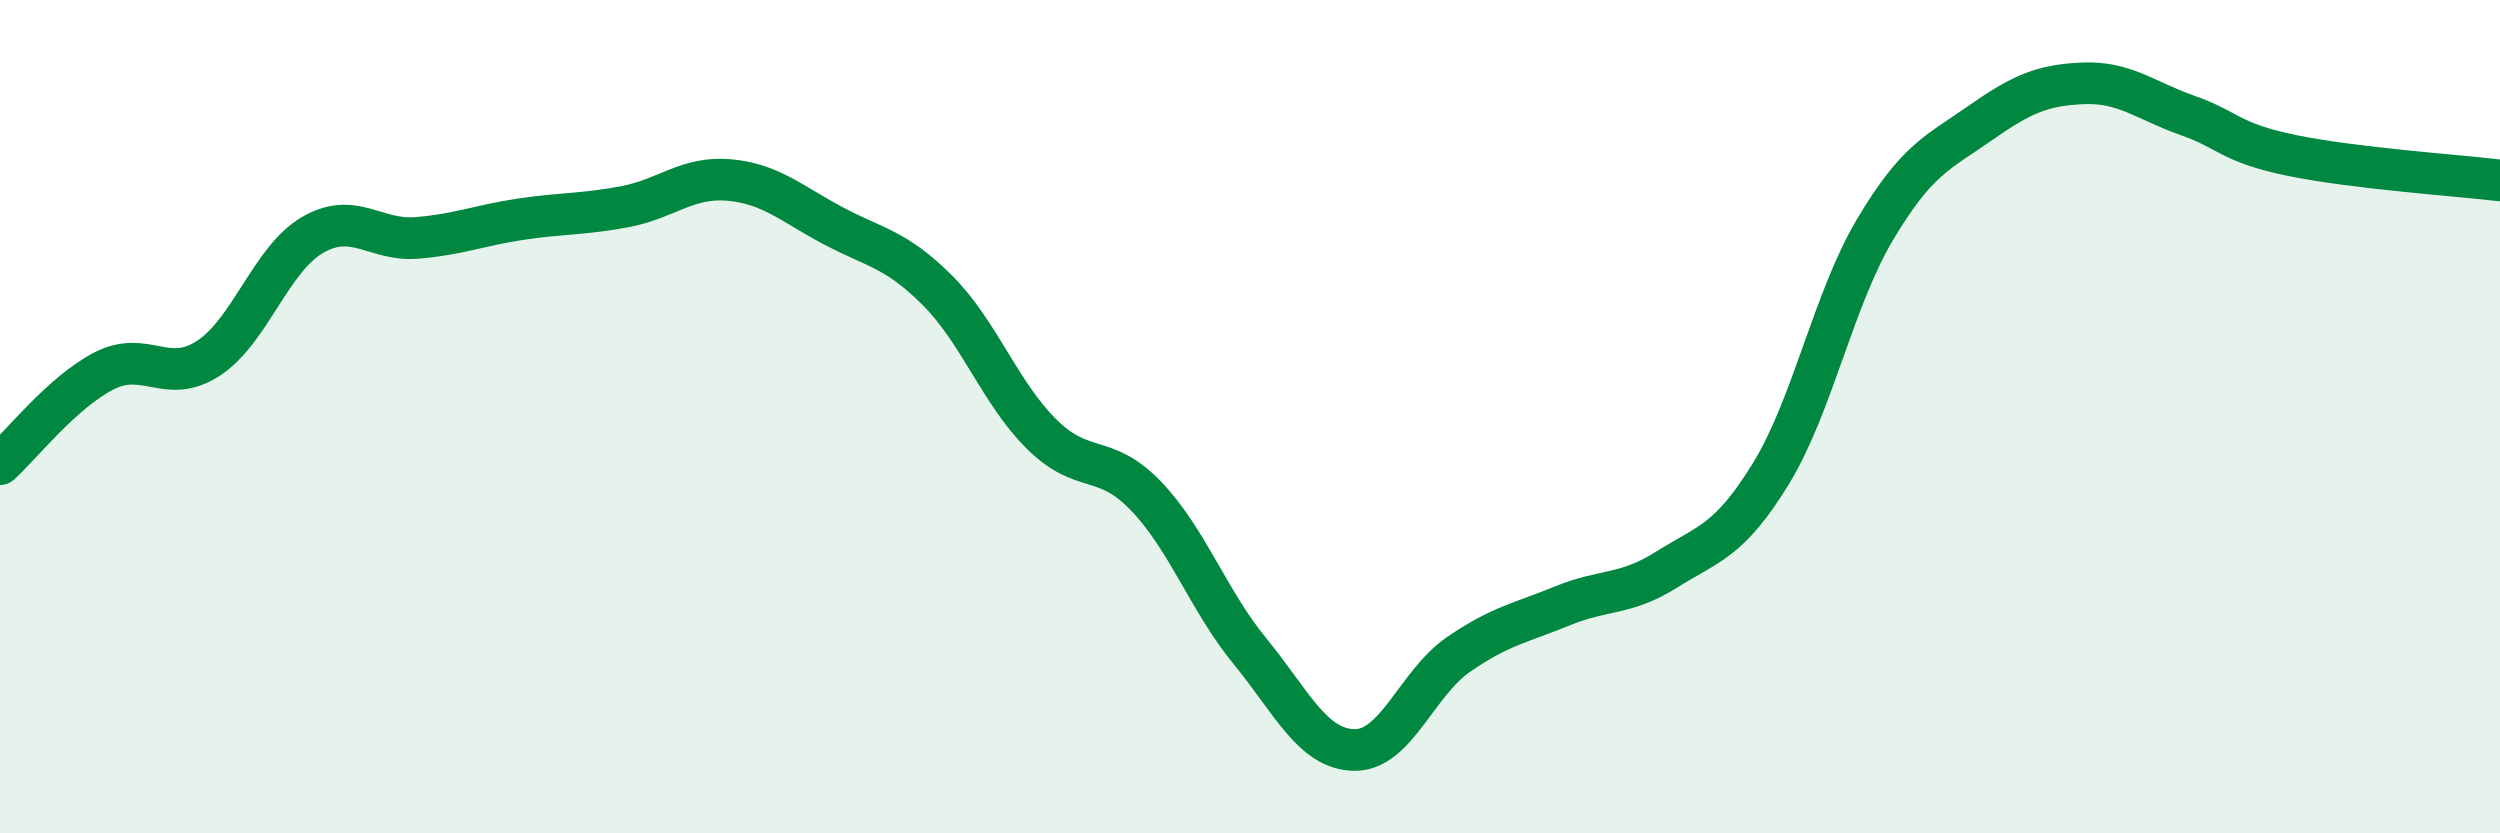 
    <svg width="60" height="20" viewBox="0 0 60 20" xmlns="http://www.w3.org/2000/svg">
      <path
        d="M 0,11.14 C 0.5,10.69 1.5,9.41 2.5,8.9 C 3.5,8.39 4,9.25 5,8.6 C 6,7.95 6.5,6.22 7.5,5.64 C 8.5,5.06 9,5.79 10,5.71 C 11,5.63 11.5,5.41 12.5,5.26 C 13.5,5.11 14,5.15 15,4.96 C 16,4.77 16.5,4.23 17.5,4.32 C 18.5,4.41 19,4.89 20,5.42 C 21,5.95 21.5,5.97 22.5,6.97 C 23.5,7.97 24,9.43 25,10.42 C 26,11.41 26.5,10.86 27.5,11.9 C 28.5,12.94 29,14.41 30,15.63 C 31,16.85 31.5,17.98 32.5,18 C 33.5,18.02 34,16.4 35,15.71 C 36,15.02 36.5,14.95 37.5,14.54 C 38.5,14.13 39,14.3 40,13.67 C 41,13.04 41.5,13 42.5,11.37 C 43.5,9.74 44,7.19 45,5.51 C 46,3.83 46.5,3.67 47.5,2.97 C 48.5,2.27 49,2.04 50,2 C 51,1.96 51.5,2.42 52.5,2.77 C 53.5,3.12 53.5,3.42 55,3.73 C 56.5,4.04 59,4.21 60,4.33L60 20L0 20Z"
        fill="#008740"
        opacity="0.1"
        stroke-linecap="round"
        stroke-linejoin="round"
      />
      <path
        d="M 0,11.14 C 0.5,10.69 1.5,9.41 2.5,8.9 C 3.5,8.39 4,9.25 5,8.6 C 6,7.95 6.5,6.22 7.5,5.64 C 8.5,5.06 9,5.79 10,5.71 C 11,5.63 11.5,5.41 12.5,5.26 C 13.5,5.11 14,5.15 15,4.96 C 16,4.77 16.5,4.23 17.5,4.32 C 18.5,4.41 19,4.89 20,5.42 C 21,5.95 21.5,5.97 22.5,6.97 C 23.5,7.97 24,9.43 25,10.42 C 26,11.41 26.5,10.86 27.5,11.9 C 28.5,12.94 29,14.41 30,15.63 C 31,16.85 31.5,17.98 32.5,18 C 33.5,18.02 34,16.4 35,15.71 C 36,15.02 36.5,14.95 37.5,14.54 C 38.5,14.13 39,14.3 40,13.67 C 41,13.04 41.5,13 42.5,11.37 C 43.5,9.74 44,7.19 45,5.51 C 46,3.83 46.5,3.67 47.5,2.97 C 48.5,2.27 49,2.04 50,2 C 51,1.96 51.5,2.42 52.5,2.77 C 53.5,3.12 53.5,3.42 55,3.73 C 56.5,4.04 59,4.21 60,4.33"
        stroke="#008740"
        stroke-width="1"
        fill="none"
        stroke-linecap="round"
        stroke-linejoin="round"
      />
    </svg>
  
